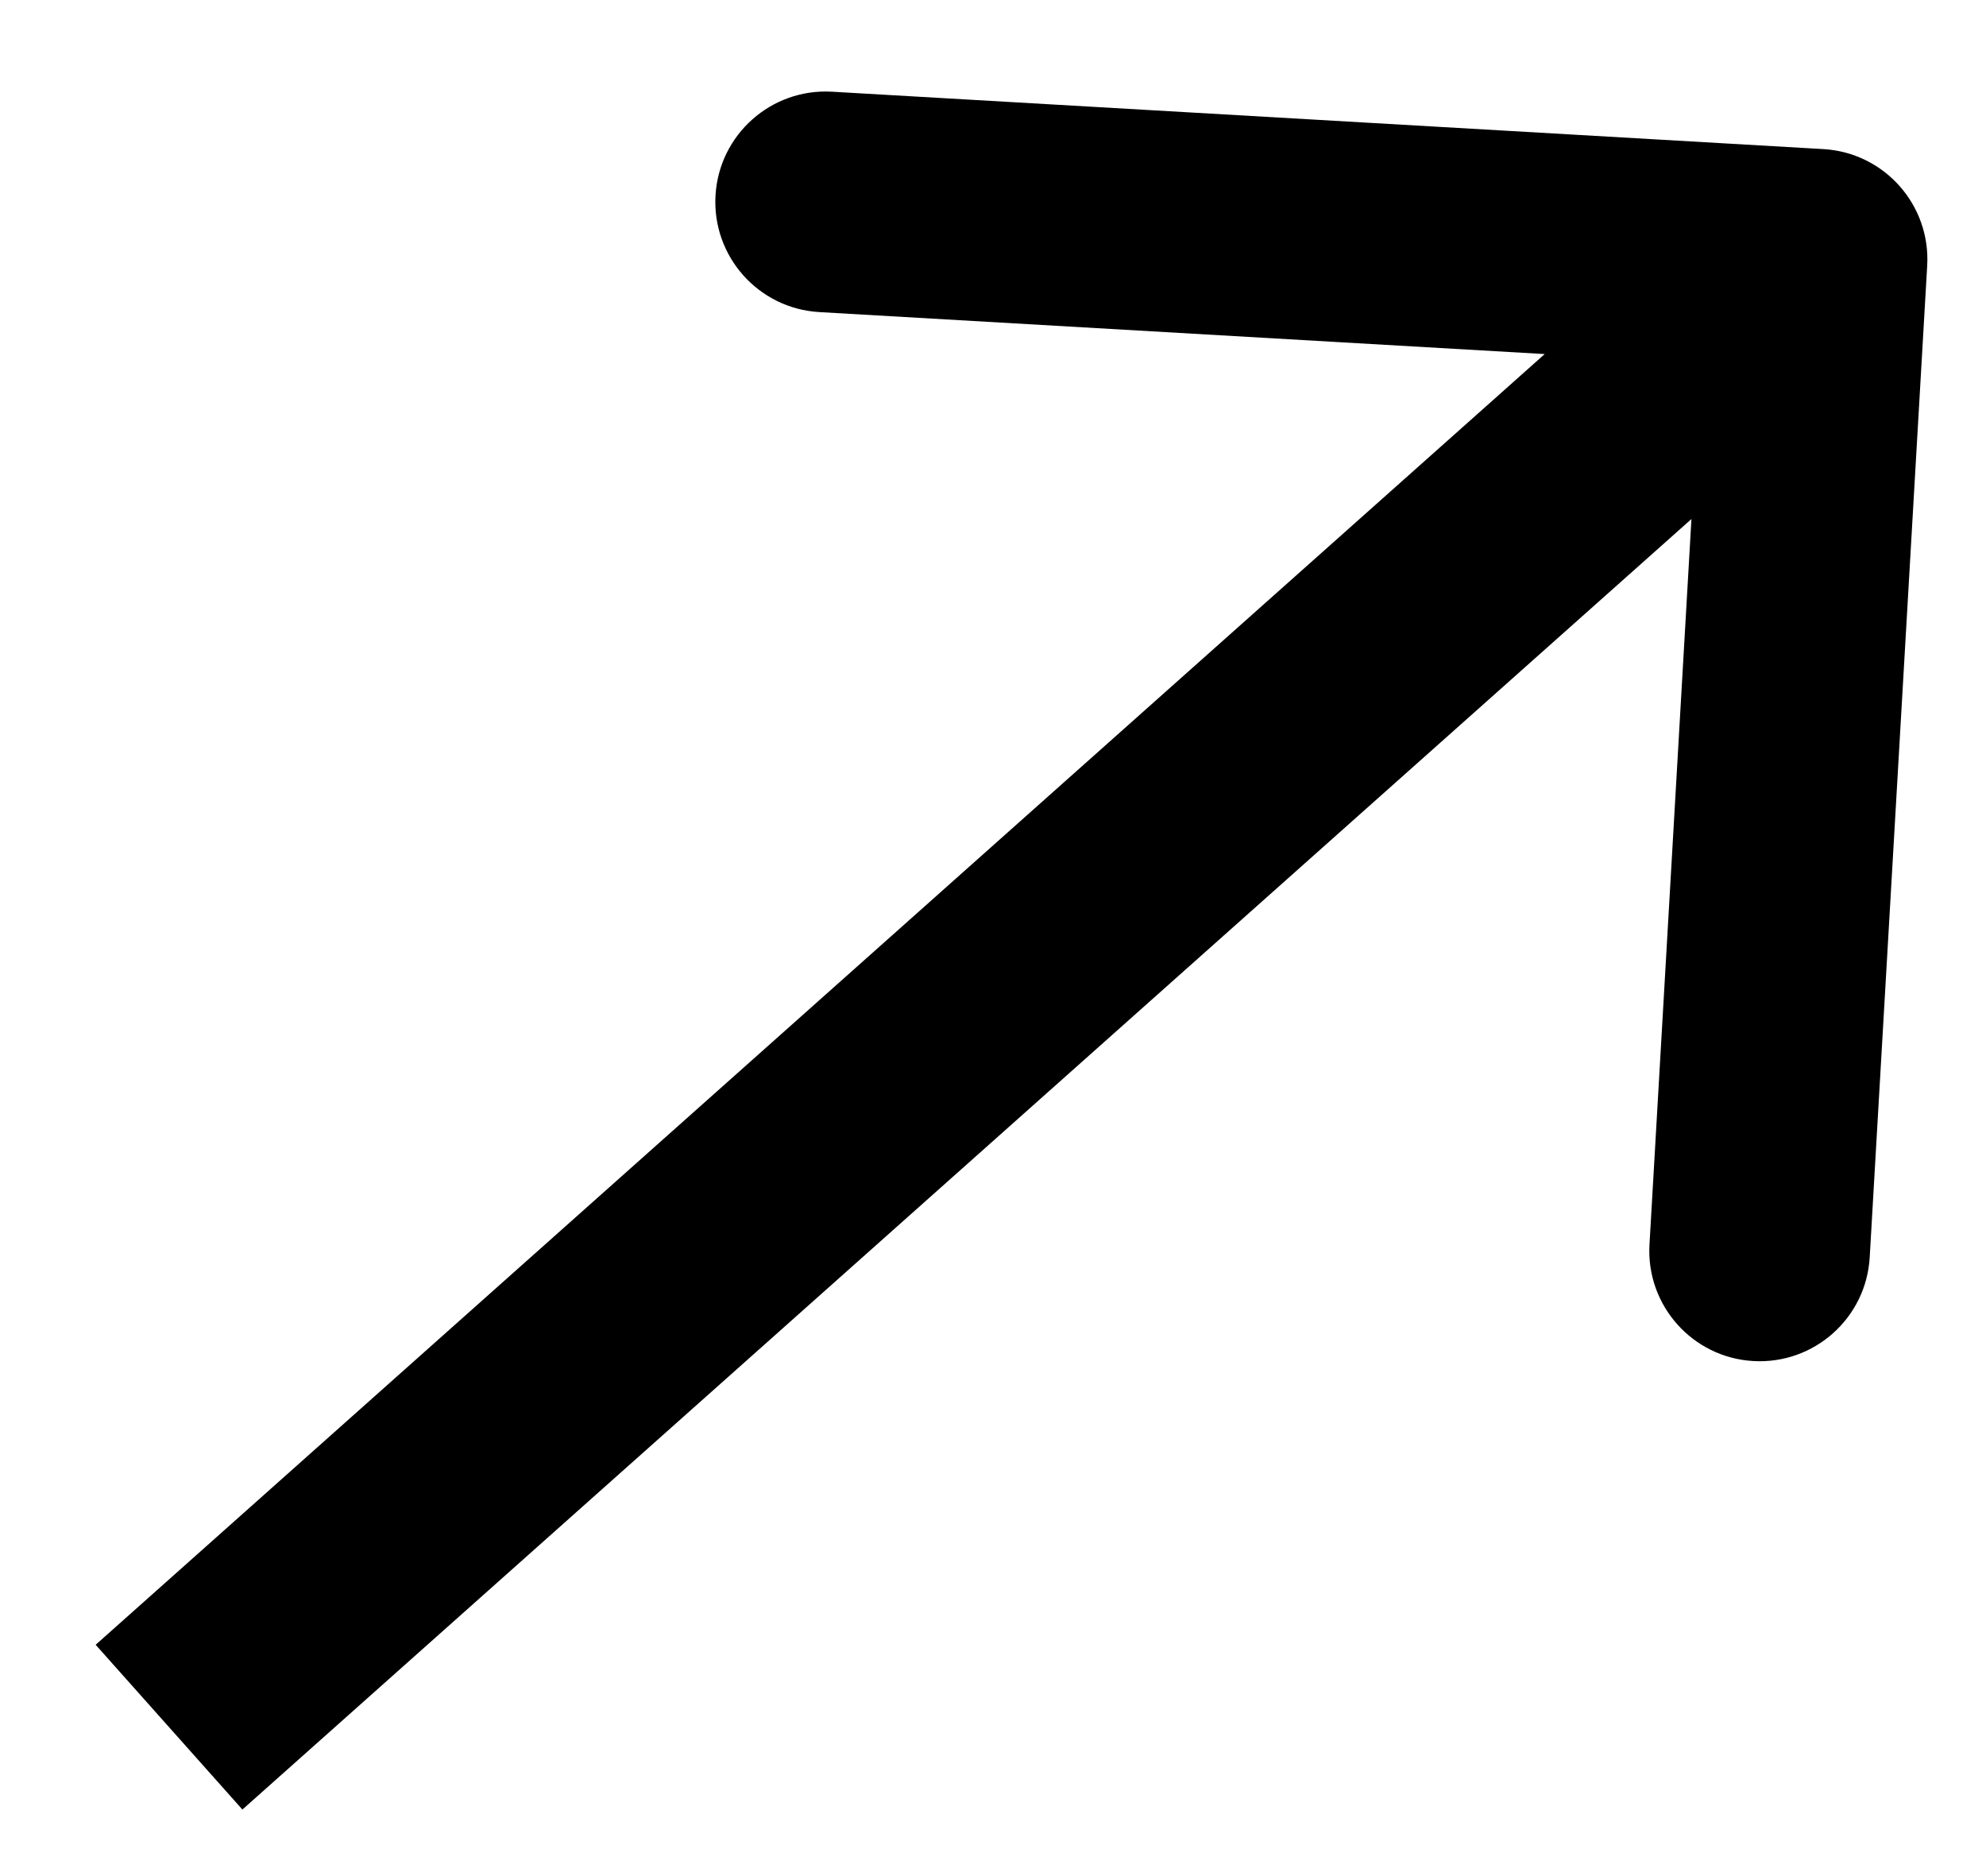 <svg width="18" height="17" viewBox="0 0 18 17" fill="none" xmlns="http://www.w3.org/2000/svg">
<path d="M17.467 2.408C17.499 1.856 17.078 1.383 16.526 1.351L7.541 0.831C6.99 0.799 6.517 1.22 6.485 1.771C6.453 2.323 6.874 2.796 7.426 2.828L15.412 3.29L14.95 11.277C14.918 11.828 15.339 12.301 15.89 12.333C16.442 12.365 16.914 11.944 16.946 11.393L17.467 2.408ZM2.197 16.397L17.134 3.097L15.803 1.603L0.867 14.904L2.197 16.397Z" fill="black"/>
</svg>
